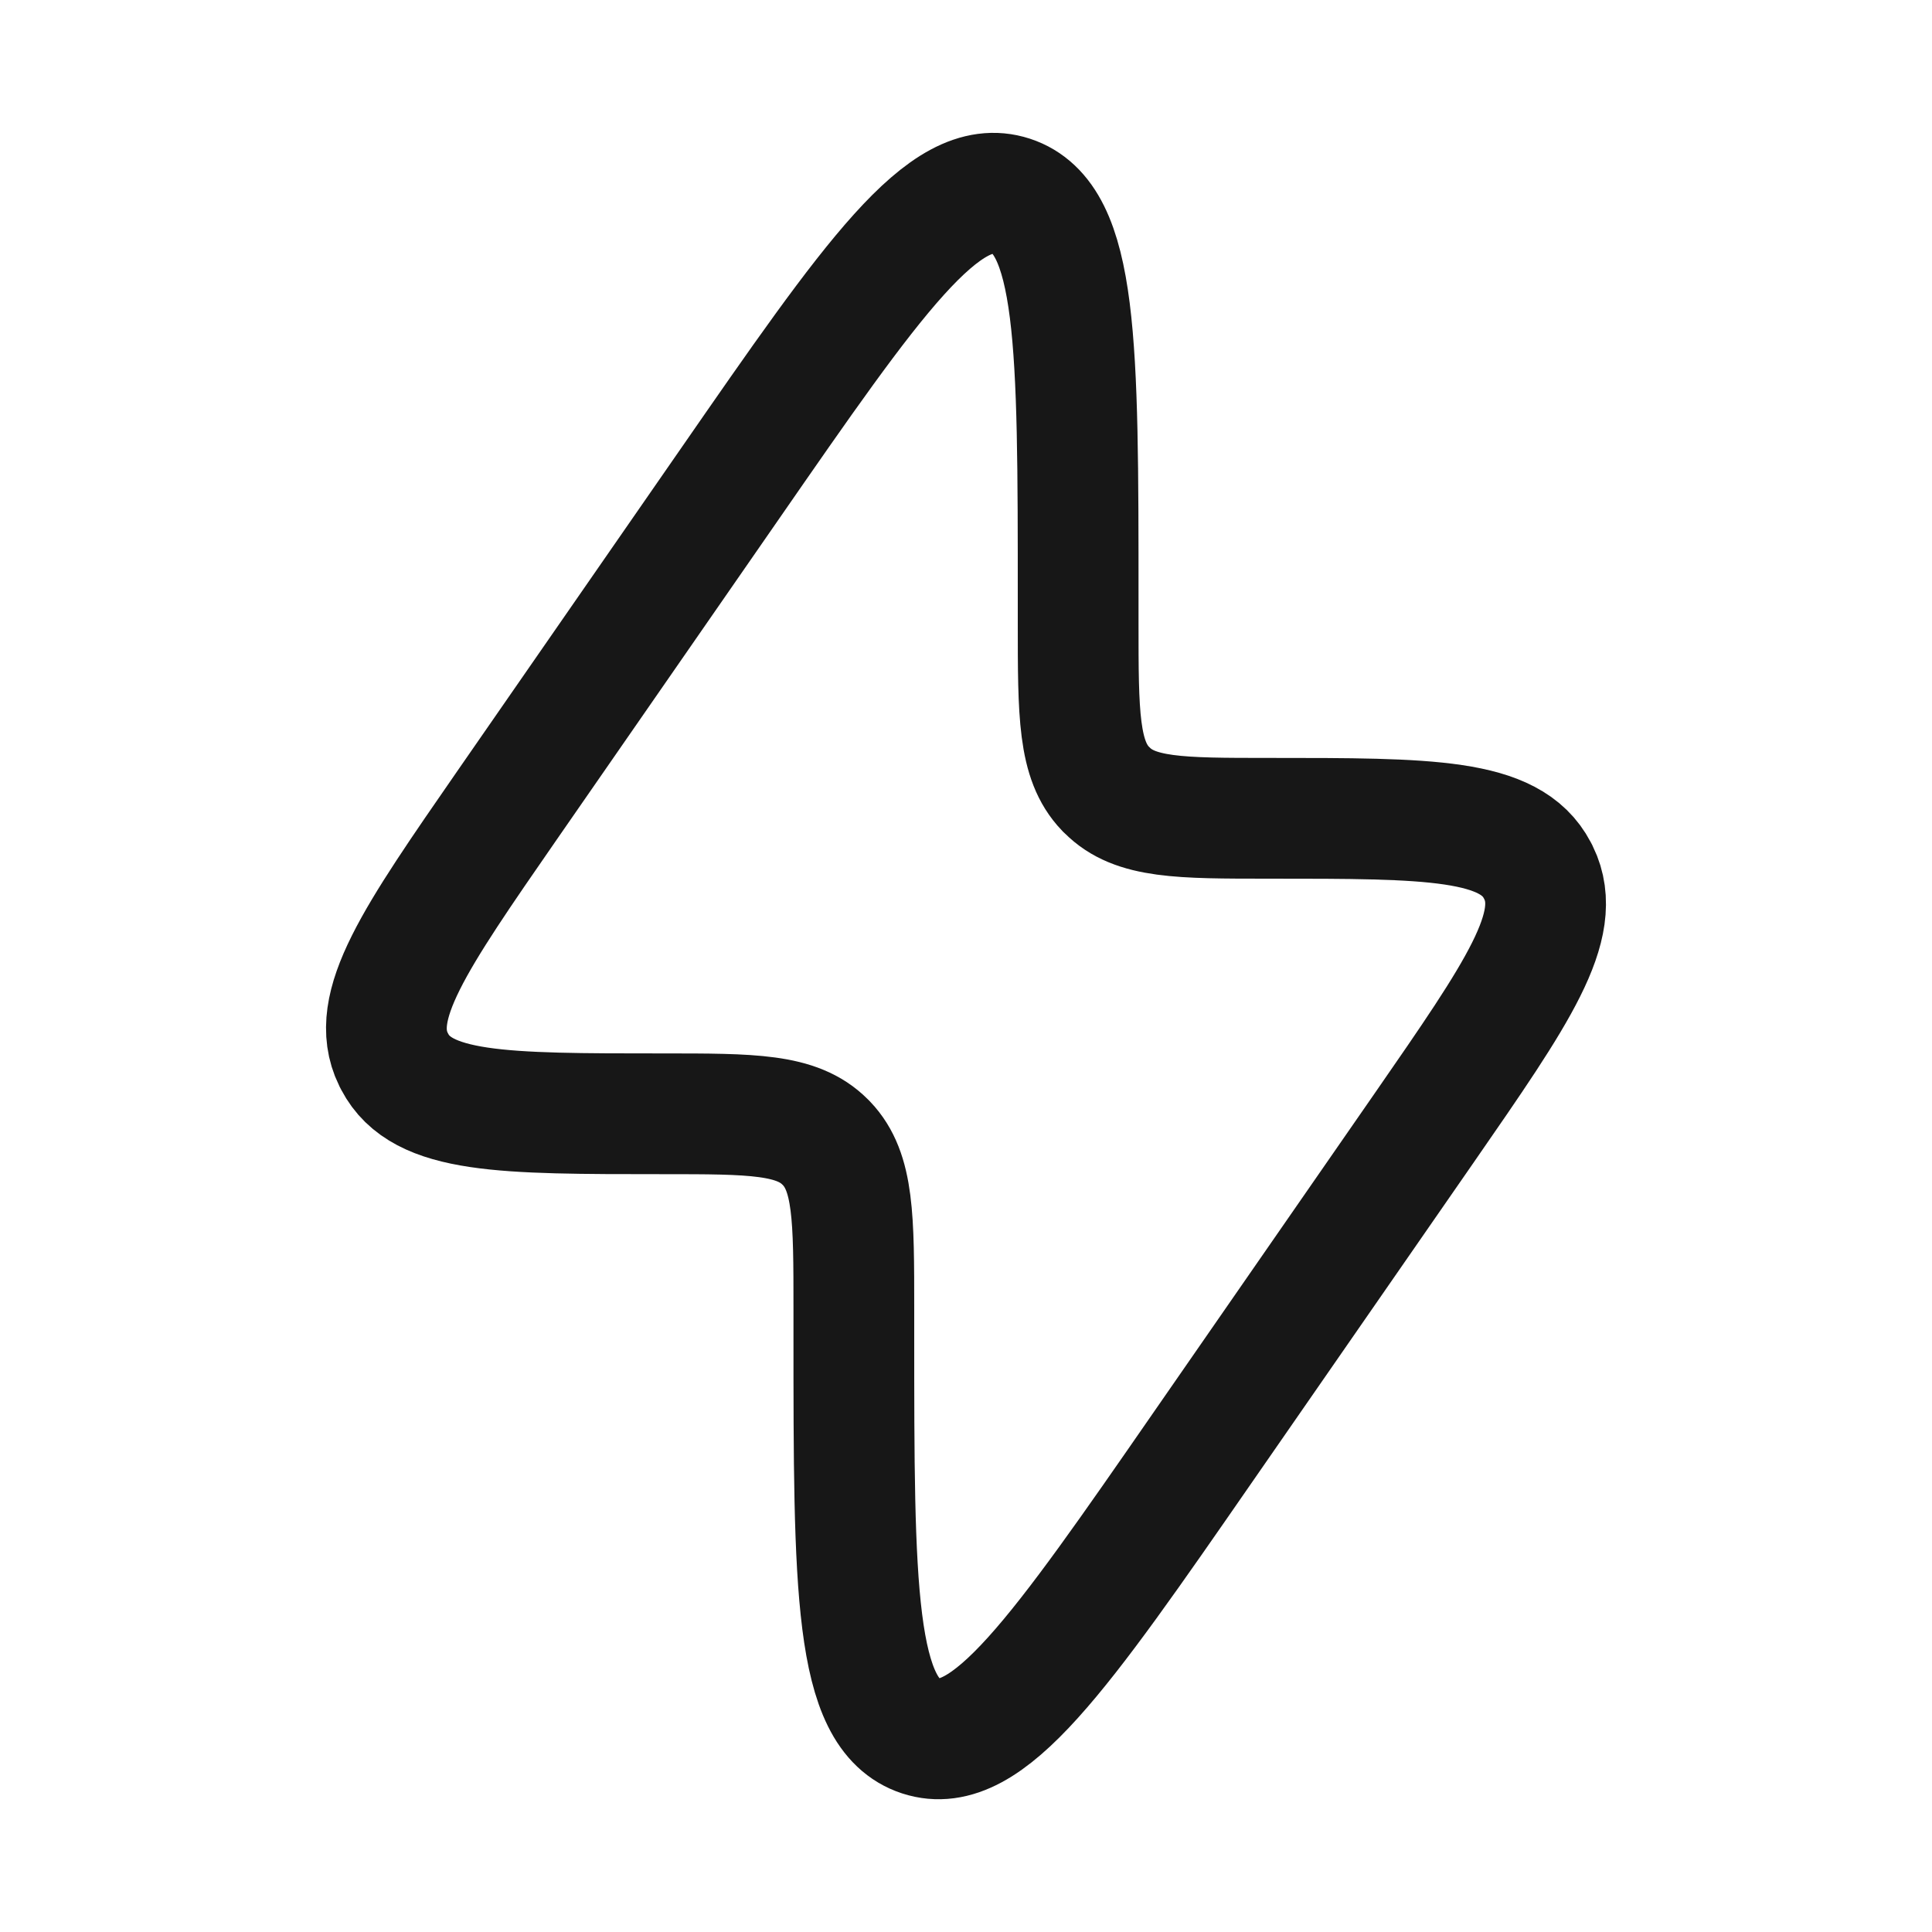 <svg width="20" height="20" viewBox="0 0 20 20" fill="none" xmlns="http://www.w3.org/2000/svg">
<path d="M5.252 8.332L7.549 5.018C9.033 2.875 9.776 1.804 10.468 2.03C11.161 2.257 11.161 3.57 11.161 6.198V6.446C11.161 7.394 11.161 7.868 11.444 8.165L11.46 8.18C11.749 8.471 12.212 8.471 13.137 8.471C14.801 8.471 15.633 8.471 15.914 9.009C15.919 9.018 15.923 9.027 15.928 9.036C16.193 9.583 15.711 10.278 14.748 11.669L12.451 14.983C10.967 17.126 10.224 18.197 9.532 17.971C8.839 17.744 8.839 16.43 8.839 13.803L8.839 13.555C8.839 12.607 8.839 12.133 8.556 11.836L8.541 11.821C8.25 11.53 7.788 11.53 6.863 11.53C5.199 11.53 4.367 11.53 4.086 10.991C4.081 10.982 4.077 10.973 4.072 10.964C3.807 10.418 4.289 9.723 5.252 8.332Z" stroke="#171717" stroke-width="1.25"/>
</svg>
